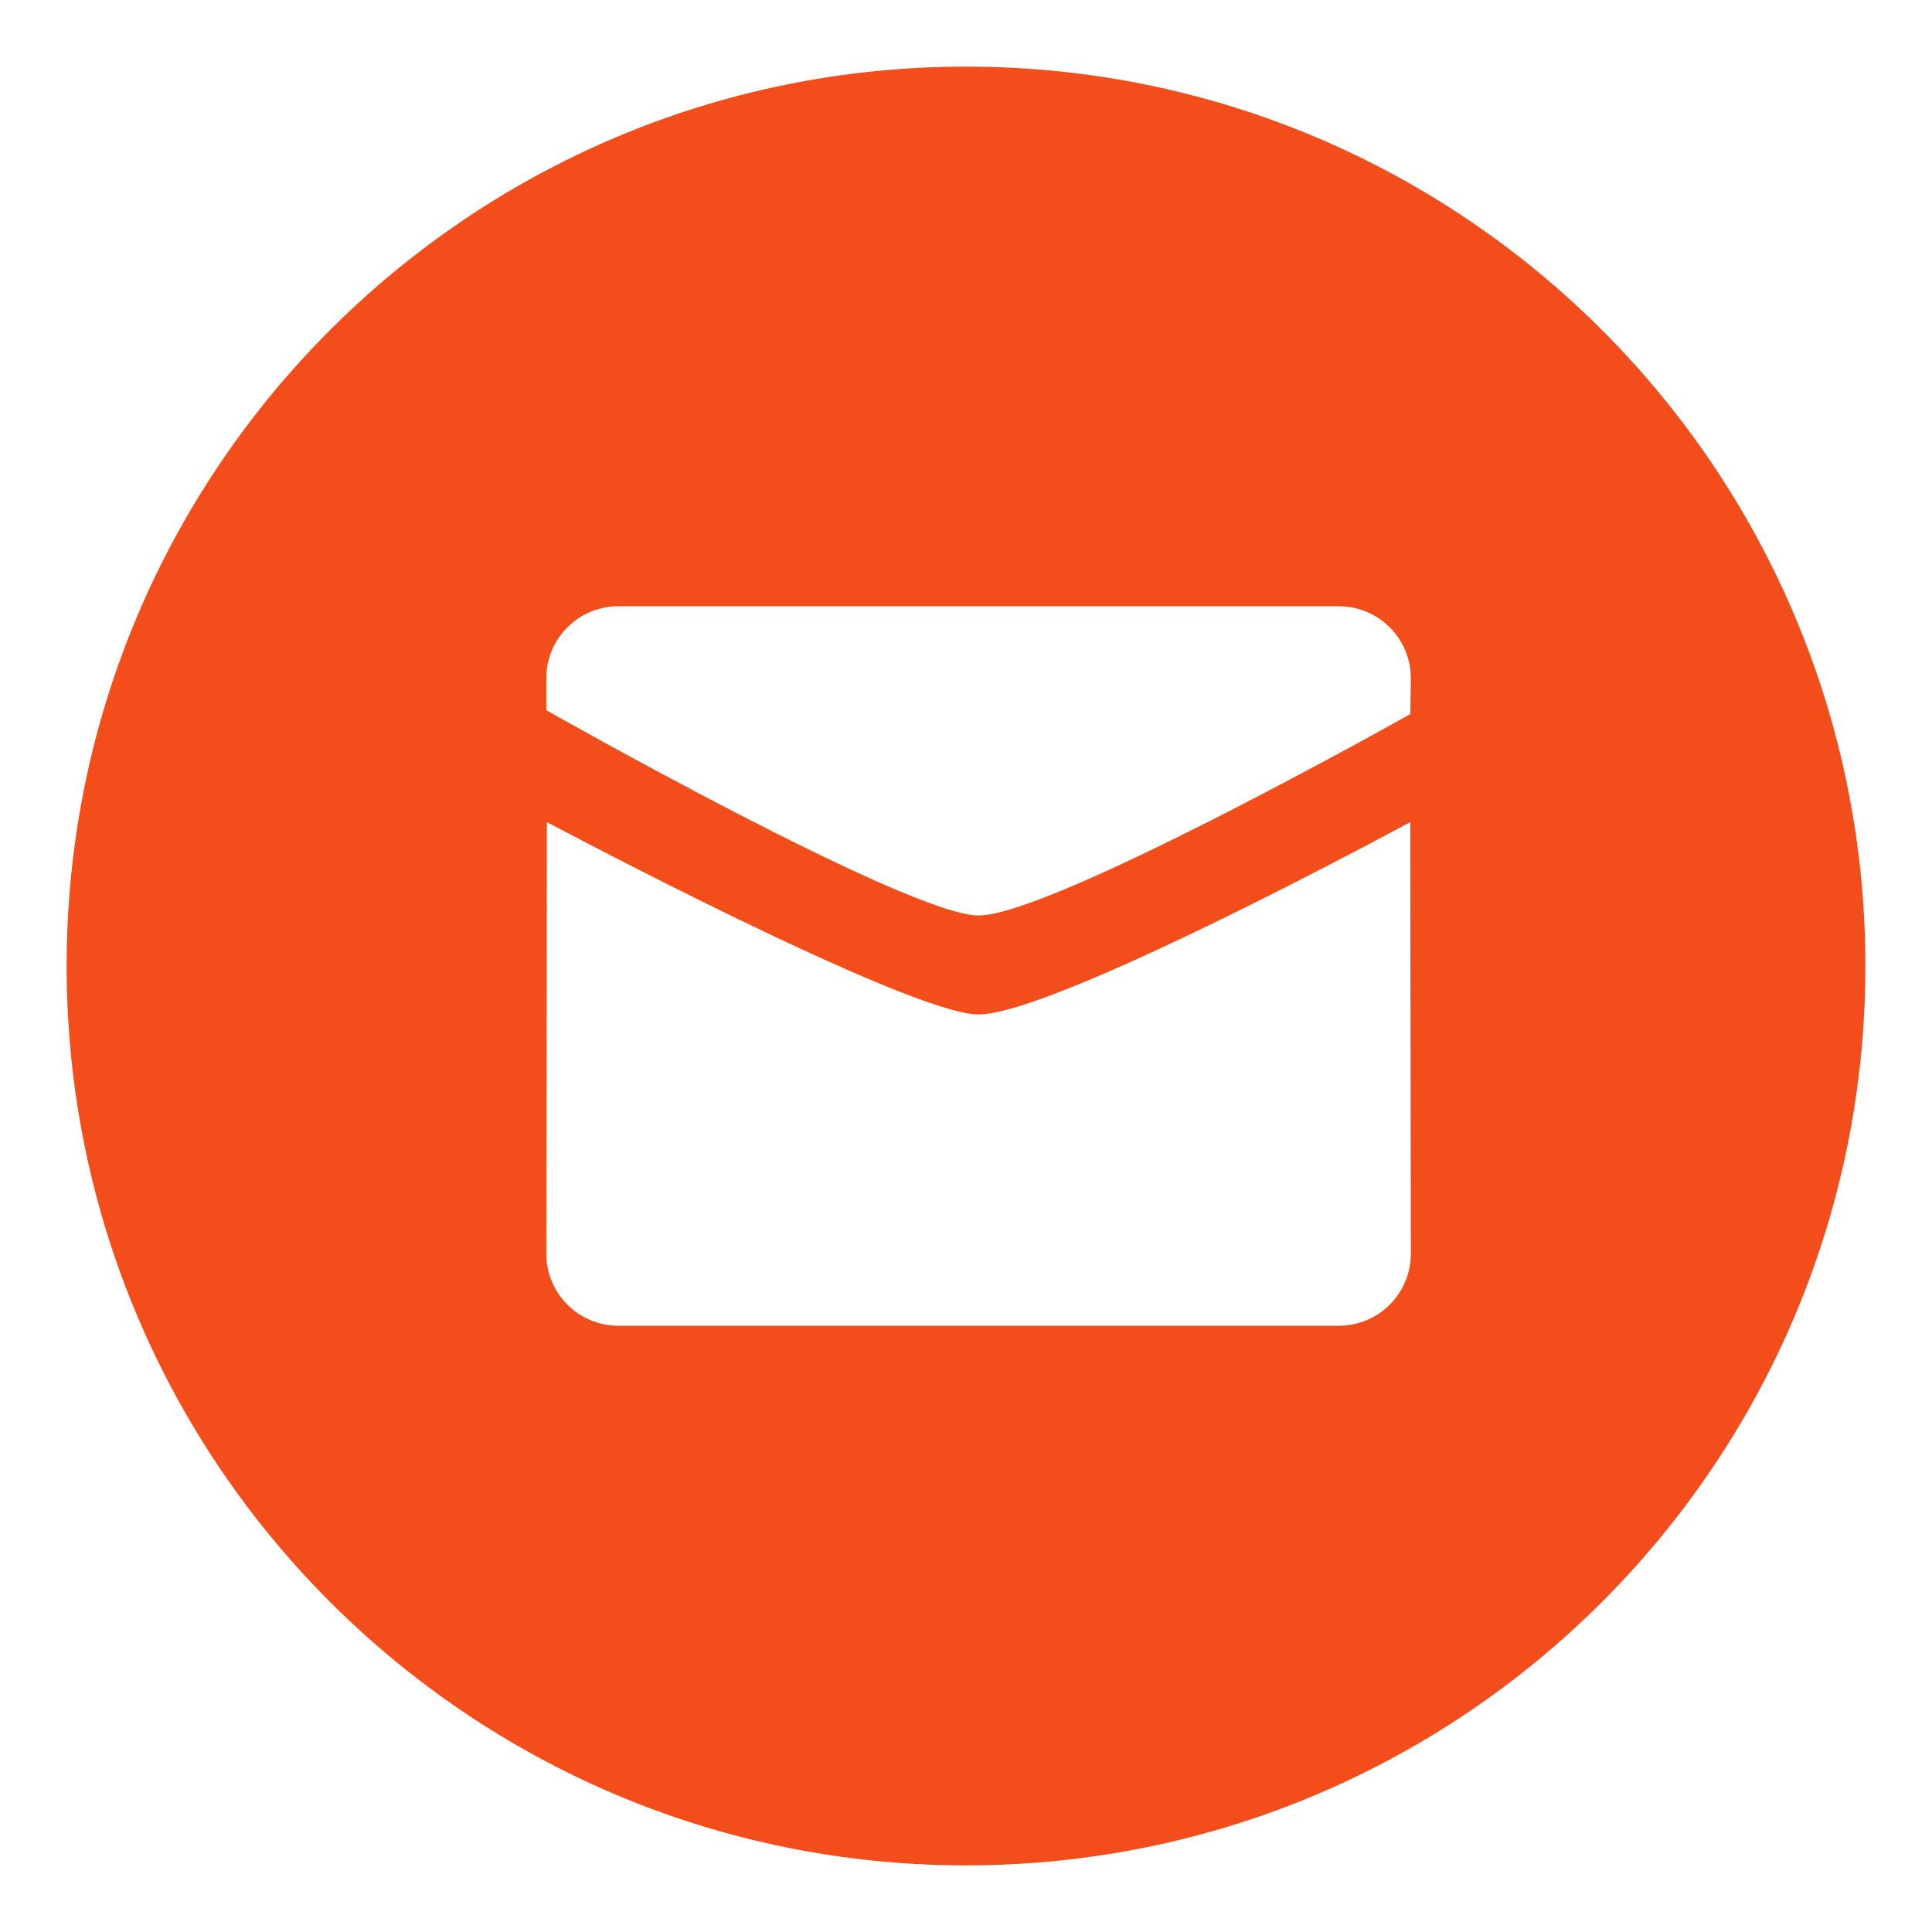 <?xml version="1.0" encoding="UTF-8"?> <svg xmlns="http://www.w3.org/2000/svg" width="29" height="29" viewBox="0 0 29 29" fill="none"> <path fill-rule="evenodd" clip-rule="evenodd" d="M14.5 28C7.044 28 1 21.956 1 14.5C1 7.044 7.044 1 14.5 1C21.956 1 28 7.044 28 14.5C28 21.956 21.956 28 14.5 28ZM14.688 13.742C15.793 13.742 21.168 10.72 21.168 10.72L21.177 10.18C21.177 9.584 20.693 9.1 20.095 9.1H9.281C8.684 9.1 8.2 9.584 8.2 10.18V10.661C8.2 10.661 13.633 13.742 14.688 13.742ZM8.209 12.34C8.208 12.34 13.633 15.227 14.688 15.227C15.844 15.227 21.168 12.34 21.168 12.34L21.177 18.82C21.177 19.416 20.693 19.9 20.095 19.9H9.281C8.684 19.9 8.2 19.416 8.2 18.82L8.209 12.34Z" fill="#F34D1B"></path> </svg> 